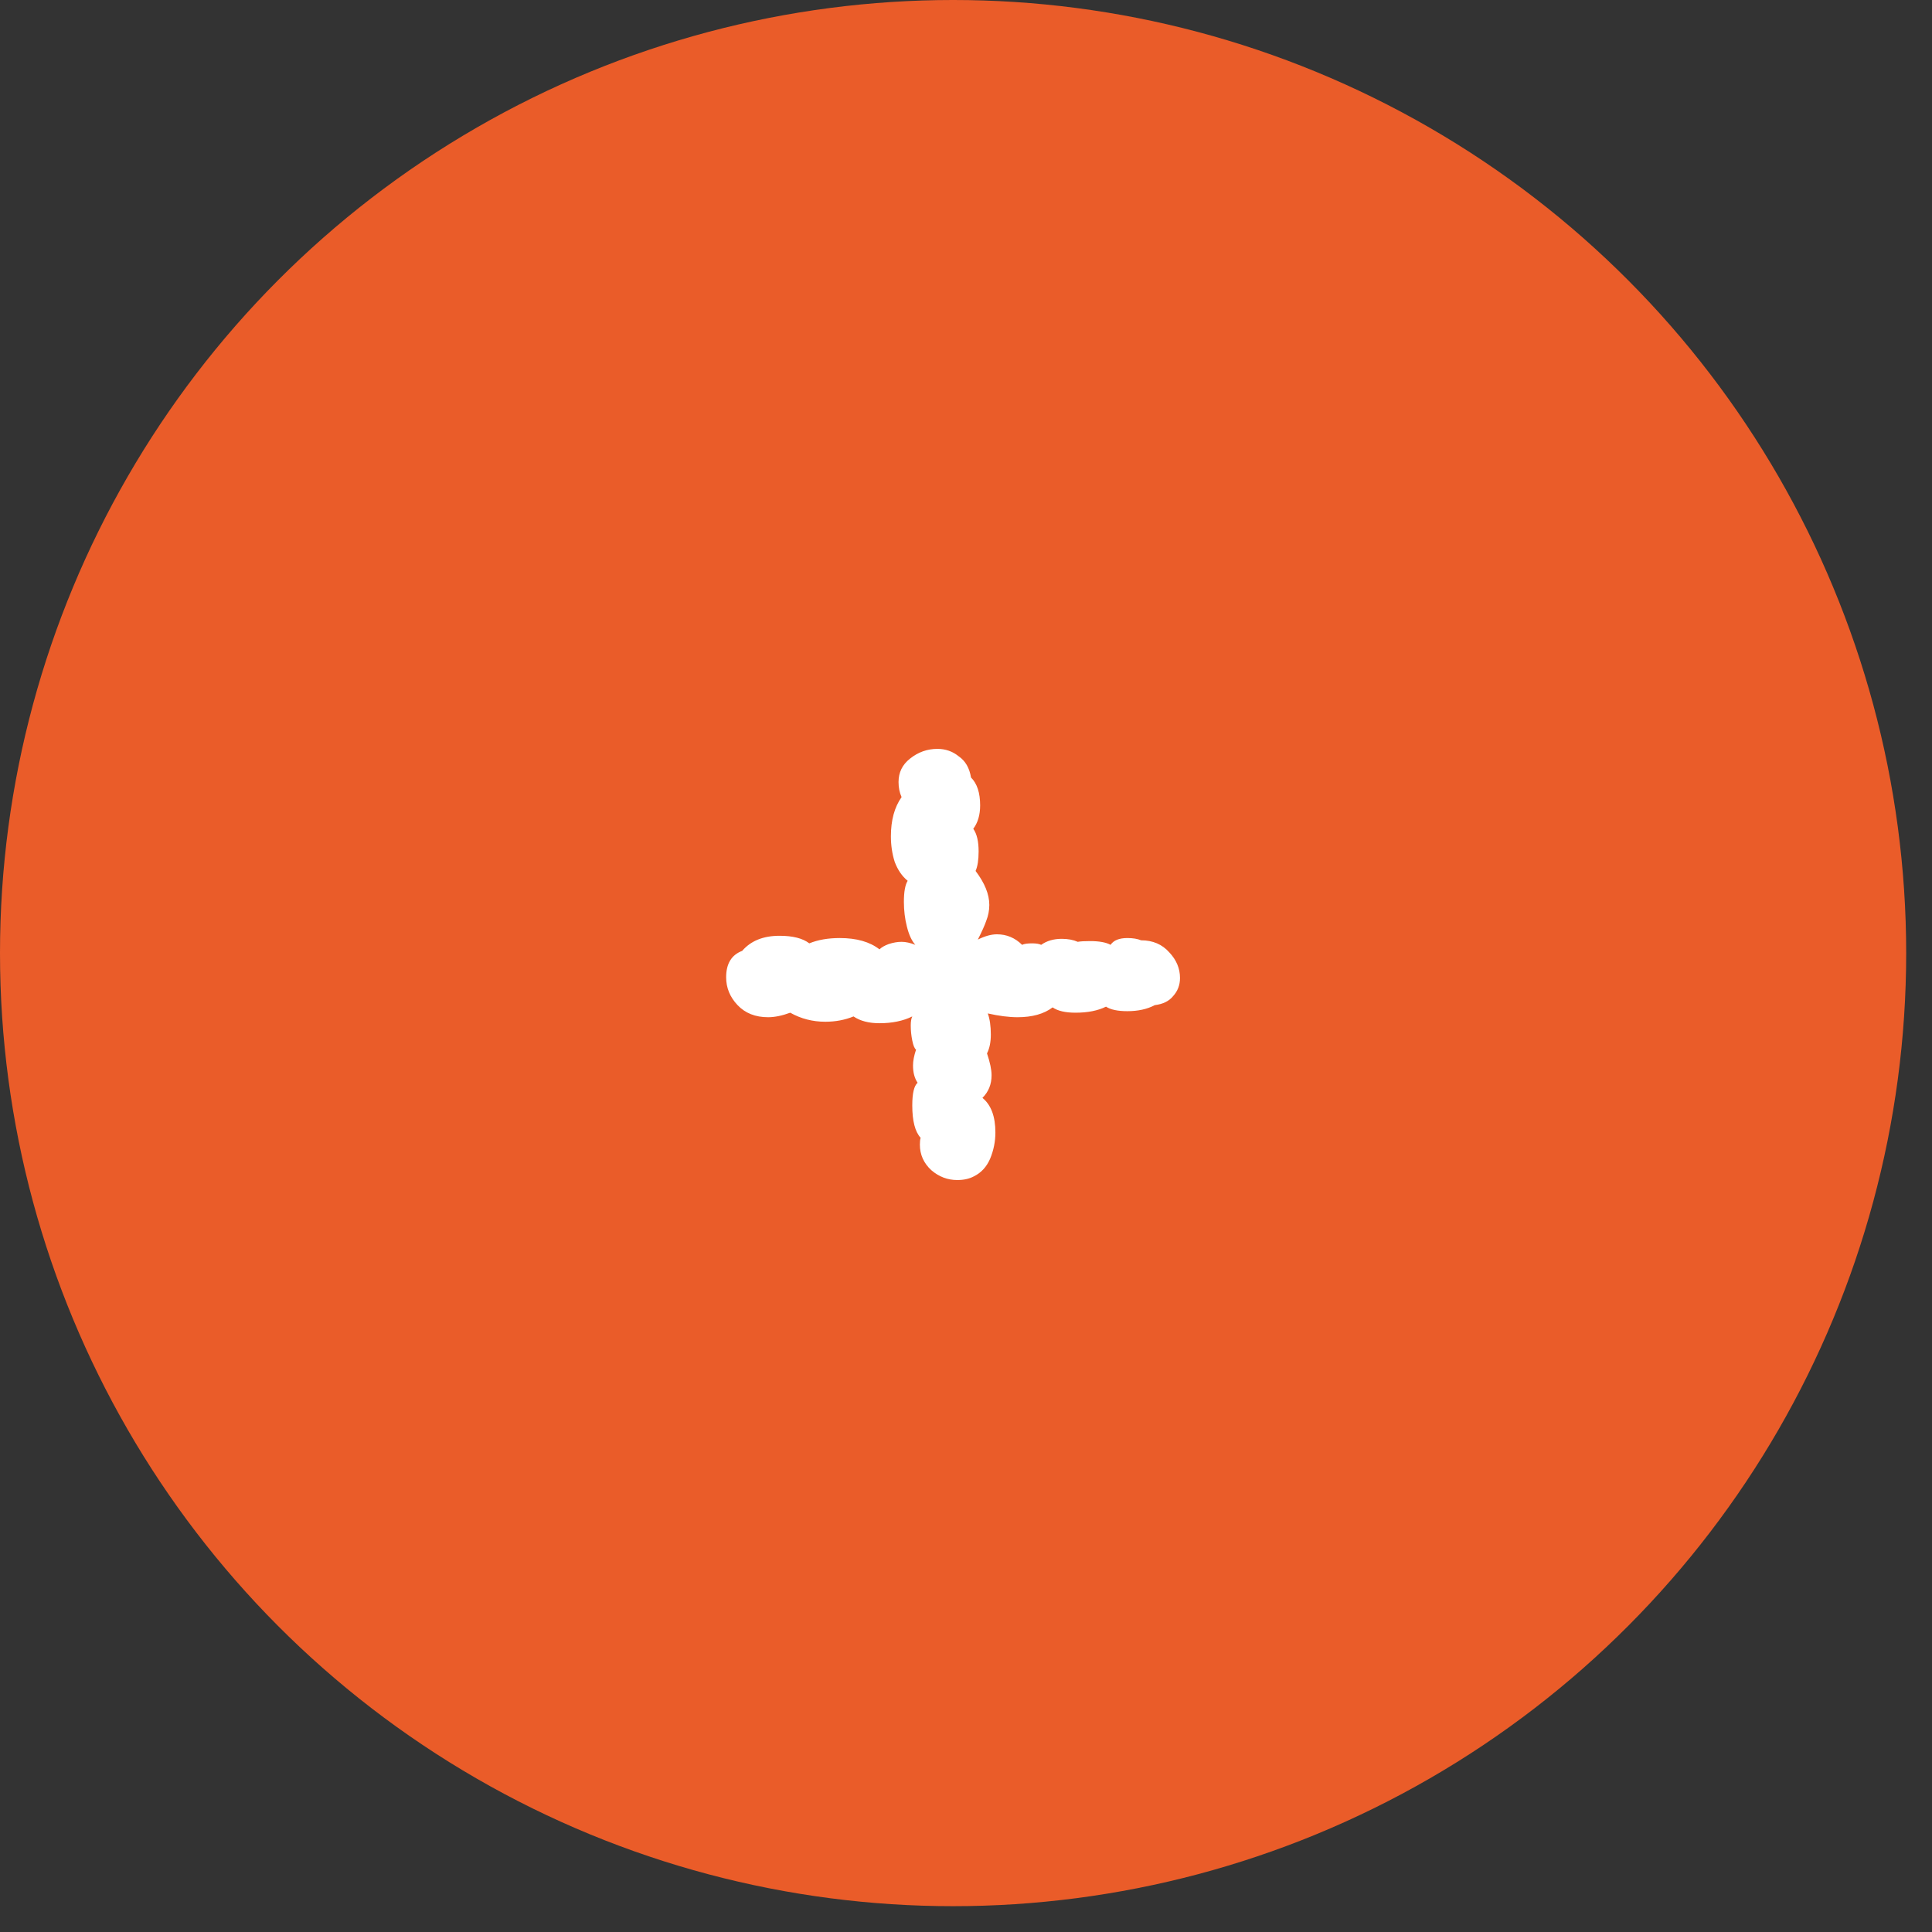 <?xml version="1.0" encoding="UTF-8"?> <svg xmlns="http://www.w3.org/2000/svg" width="47" height="47" viewBox="0 0 47 47" fill="none"><rect x="0" y="0" width="47" height="47" fill="#333333" stroke="none"/><circle cx="23.186" cy="23.186" r="23.186" fill="#EA5C29"></circle><path d="M27.017 22.985C27.091 22.875 27.228 22.82 27.425 22.82C27.562 22.82 27.673 22.839 27.759 22.875C28.044 22.875 28.273 22.973 28.446 23.169C28.619 23.352 28.706 23.56 28.706 23.792C28.706 23.963 28.65 24.11 28.539 24.232C28.44 24.355 28.291 24.428 28.093 24.452C27.908 24.55 27.685 24.599 27.425 24.599C27.191 24.599 27.017 24.562 26.906 24.489C26.708 24.587 26.461 24.636 26.164 24.636C25.916 24.636 25.731 24.593 25.607 24.507C25.397 24.666 25.112 24.746 24.753 24.746C24.543 24.746 24.302 24.715 24.03 24.654C24.079 24.789 24.104 24.96 24.104 25.168C24.104 25.351 24.073 25.504 24.011 25.626C24.085 25.846 24.122 26.023 24.122 26.158C24.122 26.378 24.048 26.561 23.9 26.708C24.11 26.879 24.215 27.16 24.215 27.551C24.215 27.771 24.172 27.985 24.085 28.193C23.999 28.389 23.869 28.529 23.696 28.615C23.584 28.676 23.448 28.707 23.288 28.707C23.052 28.707 22.842 28.627 22.657 28.468C22.471 28.297 22.378 28.089 22.378 27.845C22.378 27.771 22.384 27.716 22.397 27.68C22.261 27.533 22.193 27.27 22.193 26.891C22.193 26.598 22.236 26.414 22.323 26.341C22.248 26.231 22.211 26.09 22.211 25.919C22.211 25.809 22.236 25.681 22.285 25.534C22.248 25.51 22.218 25.436 22.193 25.314C22.168 25.192 22.156 25.07 22.156 24.948C22.156 24.85 22.168 24.776 22.193 24.727C21.97 24.837 21.704 24.892 21.395 24.892C21.135 24.892 20.925 24.837 20.764 24.727C20.554 24.813 20.325 24.856 20.077 24.856C19.768 24.856 19.483 24.782 19.224 24.636C19.026 24.709 18.846 24.746 18.686 24.746C18.376 24.746 18.129 24.648 17.943 24.452C17.758 24.257 17.665 24.031 17.665 23.774C17.665 23.444 17.795 23.23 18.055 23.132C18.265 22.888 18.568 22.765 18.964 22.765C19.286 22.765 19.527 22.826 19.688 22.949C19.898 22.863 20.145 22.82 20.43 22.82C20.838 22.82 21.16 22.912 21.395 23.095C21.444 23.047 21.518 23.004 21.617 22.967C21.729 22.93 21.834 22.912 21.933 22.912C22.032 22.912 22.143 22.936 22.267 22.985C22.18 22.888 22.112 22.741 22.063 22.545C22.013 22.35 21.989 22.148 21.989 21.94C21.989 21.696 22.02 21.525 22.081 21.427C21.945 21.317 21.84 21.164 21.766 20.968C21.704 20.773 21.673 20.565 21.673 20.345C21.673 19.954 21.76 19.636 21.933 19.391C21.883 19.281 21.859 19.159 21.859 19.025C21.859 18.792 21.951 18.603 22.137 18.456C22.335 18.297 22.558 18.218 22.805 18.218C23.003 18.218 23.176 18.279 23.325 18.401C23.485 18.511 23.584 18.682 23.622 18.915C23.77 19.061 23.844 19.287 23.844 19.593C23.844 19.825 23.788 20.015 23.677 20.162C23.764 20.284 23.807 20.467 23.807 20.712C23.807 20.919 23.782 21.078 23.733 21.188C23.956 21.482 24.067 21.757 24.067 22.014C24.067 22.148 24.042 22.276 23.993 22.399C23.956 22.509 23.887 22.662 23.788 22.857C23.962 22.771 24.116 22.729 24.252 22.729C24.488 22.729 24.692 22.814 24.865 22.985C24.914 22.961 24.995 22.949 25.106 22.949C25.205 22.949 25.279 22.961 25.329 22.985C25.465 22.888 25.632 22.839 25.83 22.839C25.978 22.839 26.108 22.863 26.219 22.912C26.281 22.9 26.38 22.894 26.516 22.894C26.739 22.894 26.906 22.924 27.017 22.985Z" fill="white"></path></svg> 